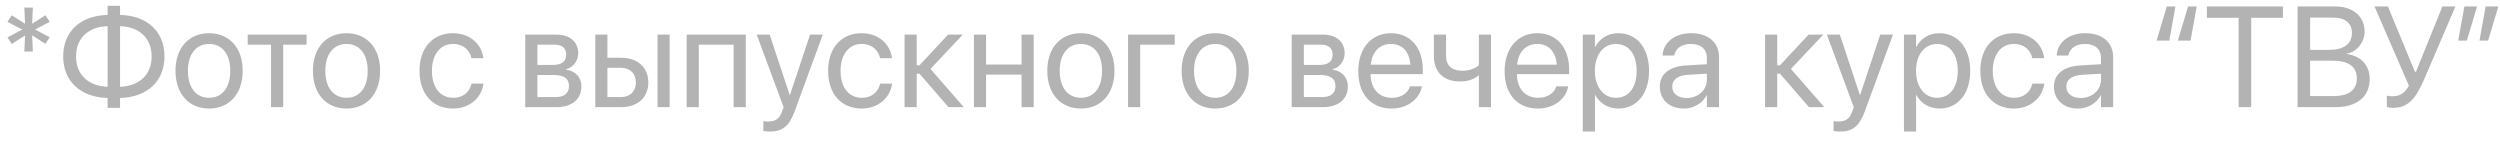 <?xml version="1.0" encoding="UTF-8"?> <svg xmlns="http://www.w3.org/2000/svg" width="210" height="12" viewBox="0 0 210 12" fill="none"> <path d="M2.045 4.33H2.76L2.701 2.971L3.814 3.68L4.178 3.129L2.947 2.479L4.178 1.834L3.814 1.283L2.701 1.992L2.76 0.639H2.045L2.104 1.992L0.99 1.283L0.627 1.834L1.869 2.484L0.627 3.141L0.99 3.691L2.104 2.982L2.045 4.33ZM9.041 9.059H10.084V8.232C12.375 8.168 13.816 6.814 13.816 4.752V4.74C13.816 2.654 12.375 1.307 10.084 1.254V0.486H9.041V1.254C6.75 1.307 5.309 2.654 5.309 4.74V4.752C5.309 6.814 6.75 8.168 9.041 8.232V9.059ZM6.387 4.752V4.74C6.387 3.229 7.395 2.25 9.041 2.197V7.289C7.395 7.225 6.387 6.252 6.387 4.752ZM10.084 2.197C11.73 2.25 12.738 3.229 12.738 4.74V4.752C12.738 6.252 11.73 7.225 10.084 7.289V2.197ZM17.566 9.117C19.248 9.117 20.385 7.898 20.385 5.953V5.941C20.385 3.996 19.242 2.789 17.561 2.789C15.879 2.789 14.742 4.002 14.742 5.941V5.953C14.742 7.893 15.873 9.117 17.566 9.117ZM17.572 8.215C16.494 8.215 15.785 7.389 15.785 5.953V5.941C15.785 4.518 16.5 3.691 17.561 3.691C18.639 3.691 19.342 4.512 19.342 5.941V5.953C19.342 7.383 18.645 8.215 17.572 8.215ZM25.752 2.906H20.807V3.75H22.77V9H23.789V3.75H25.752V2.906ZM29.109 9.117C30.791 9.117 31.928 7.898 31.928 5.953V5.941C31.928 3.996 30.785 2.789 29.104 2.789C27.422 2.789 26.285 4.002 26.285 5.941V5.953C26.285 7.893 27.416 9.117 29.109 9.117ZM29.115 8.215C28.037 8.215 27.328 7.389 27.328 5.953V5.941C27.328 4.518 28.043 3.691 29.104 3.691C30.182 3.691 30.885 4.512 30.885 5.941V5.953C30.885 7.383 30.188 8.215 29.115 8.215ZM38.062 9.117C39.44 9.117 40.441 8.221 40.605 7.061L40.611 7.02H39.609L39.598 7.066C39.428 7.746 38.895 8.215 38.062 8.215C37.008 8.215 36.281 7.377 36.281 5.959V5.953C36.281 4.57 36.99 3.691 38.051 3.691C38.947 3.691 39.44 4.23 39.592 4.84L39.603 4.887H40.6L40.594 4.84C40.465 3.797 39.568 2.789 38.051 2.789C36.357 2.789 35.238 4.02 35.238 5.941V5.947C35.238 7.887 36.334 9.117 38.062 9.117ZM44.121 9H46.746C48.041 9 48.838 8.326 48.838 7.254V7.242C48.838 6.498 48.334 5.959 47.566 5.854V5.807C48.129 5.689 48.568 5.115 48.568 4.488V4.477C48.568 3.51 47.871 2.906 46.728 2.906H44.121V9ZM45.141 5.455V3.75H46.576C47.215 3.75 47.555 4.037 47.555 4.582V4.594C47.555 5.18 47.191 5.455 46.424 5.455H45.141ZM45.141 8.156V6.299H46.477C47.367 6.299 47.795 6.592 47.795 7.219V7.23C47.795 7.84 47.397 8.156 46.658 8.156H45.141ZM50.004 9H52.166C53.56 9 54.457 8.197 54.457 6.932V6.92C54.457 5.654 53.56 4.852 52.166 4.852H51.023V2.906H50.004V9ZM55.23 9H56.25V2.906H55.23V9ZM52.148 5.695C52.922 5.695 53.414 6.176 53.414 6.92V6.932C53.414 7.67 52.928 8.156 52.148 8.156H51.023V5.695H52.148ZM57.68 9H58.699V3.75H61.623V9H62.648V2.906H57.68V9ZM64.67 11.051C65.772 11.051 66.305 10.547 66.738 9.381L69.117 2.906H68.045L66.357 7.98H66.334L64.652 2.906H63.562L65.824 9.006L65.701 9.352C65.455 10.043 65.098 10.207 64.453 10.207C64.33 10.207 64.213 10.19 64.125 10.172V11.004C64.254 11.027 64.471 11.051 64.67 11.051ZM72.387 9.117C73.764 9.117 74.766 8.221 74.93 7.061L74.936 7.02H73.934L73.922 7.066C73.752 7.746 73.219 8.215 72.387 8.215C71.332 8.215 70.606 7.377 70.606 5.959V5.953C70.606 4.57 71.314 3.691 72.375 3.691C73.272 3.691 73.764 4.23 73.916 4.84L73.928 4.887H74.924L74.918 4.84C74.789 3.797 73.893 2.789 72.375 2.789C70.682 2.789 69.562 4.02 69.562 5.941V5.947C69.562 7.887 70.658 9.117 72.387 9.117ZM77.238 6.188L79.67 9H80.959L78.158 5.789L80.877 2.906H79.641L77.238 5.484H77.004V2.906H75.984V9H77.004V6.188H77.238ZM85.811 9H86.83V2.906H85.811V5.42H82.828V2.906H81.809V9H82.828V6.264H85.811V9ZM90.797 9.117C92.478 9.117 93.615 7.898 93.615 5.953V5.941C93.615 3.996 92.473 2.789 90.791 2.789C89.109 2.789 87.973 4.002 87.973 5.941V5.953C87.973 7.893 89.103 9.117 90.797 9.117ZM90.803 8.215C89.725 8.215 89.016 7.389 89.016 5.953V5.941C89.016 4.518 89.731 3.691 90.791 3.691C91.869 3.691 92.572 4.512 92.572 5.941V5.953C92.572 7.383 91.875 8.215 90.803 8.215ZM98.678 3.75V2.906H94.758V9H95.777V3.75H98.678ZM102.082 9.117C103.764 9.117 104.9 7.898 104.9 5.953V5.941C104.9 3.996 103.758 2.789 102.076 2.789C100.395 2.789 99.258 4.002 99.258 5.941V5.953C99.258 7.893 100.389 9.117 102.082 9.117ZM102.088 8.215C101.01 8.215 100.301 7.389 100.301 5.953V5.941C100.301 4.518 101.016 3.691 102.076 3.691C103.154 3.691 103.857 4.512 103.857 5.941V5.953C103.857 7.383 103.16 8.215 102.088 8.215ZM108.504 9H111.129C112.424 9 113.221 8.326 113.221 7.254V7.242C113.221 6.498 112.717 5.959 111.949 5.854V5.807C112.512 5.689 112.951 5.115 112.951 4.488V4.477C112.951 3.51 112.254 2.906 111.111 2.906H108.504V9ZM109.523 5.455V3.75H110.959C111.598 3.75 111.938 4.037 111.938 4.582V4.594C111.938 5.18 111.574 5.455 110.807 5.455H109.523ZM109.523 8.156V6.299H110.859C111.75 6.299 112.178 6.592 112.178 7.219V7.23C112.178 7.84 111.779 8.156 111.041 8.156H109.523ZM116.9 9.117C118.23 9.117 119.227 8.32 119.426 7.312L119.438 7.254H118.436L118.418 7.307C118.242 7.828 117.697 8.215 116.924 8.215C115.84 8.215 115.148 7.482 115.125 6.229H119.514V5.854C119.514 4.025 118.5 2.789 116.836 2.789C115.172 2.789 114.094 4.084 114.094 5.971V5.977C114.094 7.893 115.148 9.117 116.9 9.117ZM116.83 3.691C117.721 3.691 118.377 4.248 118.477 5.432H115.143C115.254 4.295 115.945 3.691 116.83 3.691ZM125.244 9V2.906H124.225V5.473C123.943 5.754 123.398 5.941 122.859 5.941C121.928 5.941 121.465 5.514 121.465 4.646V2.906H120.445V4.717C120.445 6.012 121.201 6.844 122.666 6.844C123.246 6.844 123.82 6.674 124.201 6.334H124.225V9H125.244ZM129.193 9.117C130.523 9.117 131.52 8.32 131.719 7.312L131.73 7.254H130.729L130.711 7.307C130.535 7.828 129.99 8.215 129.217 8.215C128.133 8.215 127.441 7.482 127.418 6.229H131.807V5.854C131.807 4.025 130.793 2.789 129.129 2.789C127.465 2.789 126.387 4.084 126.387 5.971V5.977C126.387 7.893 127.441 9.117 129.193 9.117ZM129.123 3.691C130.014 3.691 130.67 4.248 130.77 5.432H127.436C127.547 4.295 128.238 3.691 129.123 3.691ZM132.955 11.051H133.975V7.98H133.998C134.379 8.684 135.088 9.117 135.949 9.117C137.479 9.117 138.521 7.881 138.521 5.959V5.953C138.521 4.031 137.49 2.789 135.932 2.789C135.059 2.789 134.379 3.229 133.998 3.938H133.975V2.906H132.955V11.051ZM135.732 8.215C134.707 8.215 133.969 7.318 133.969 5.959V5.953C133.969 4.588 134.701 3.691 135.732 3.691C136.811 3.691 137.479 4.553 137.479 5.953V5.959C137.479 7.348 136.811 8.215 135.732 8.215ZM141.451 9.117C142.266 9.117 142.998 8.678 143.355 8.01H143.379V9H144.398V4.787C144.398 3.568 143.496 2.789 142.055 2.789C140.619 2.789 139.746 3.598 139.658 4.6L139.652 4.664H140.637L140.648 4.611C140.766 4.066 141.258 3.691 142.043 3.691C142.893 3.691 143.379 4.143 143.379 4.887V5.396L141.633 5.496C140.232 5.578 139.424 6.229 139.424 7.266V7.277C139.424 8.385 140.238 9.117 141.451 9.117ZM140.467 7.277V7.266C140.467 6.697 140.936 6.334 141.75 6.287L143.379 6.188V6.686C143.379 7.57 142.641 8.232 141.68 8.232C140.947 8.232 140.467 7.863 140.467 7.277ZM149.52 6.188L151.951 9H153.24L150.439 5.789L153.158 2.906H151.922L149.52 5.484H149.285V2.906H148.266V9H149.285V6.188H149.52ZM154.564 11.051C155.666 11.051 156.199 10.547 156.633 9.381L159.012 2.906H157.939L156.252 7.98H156.229L154.547 2.906H153.457L155.719 9.006L155.596 9.352C155.35 10.043 154.992 10.207 154.348 10.207C154.225 10.207 154.107 10.19 154.02 10.172V11.004C154.148 11.027 154.365 11.051 154.564 11.051ZM159.932 11.051H160.951V7.98H160.975C161.355 8.684 162.064 9.117 162.926 9.117C164.455 9.117 165.498 7.881 165.498 5.959V5.953C165.498 4.031 164.467 2.789 162.908 2.789C162.035 2.789 161.355 3.229 160.975 3.938H160.951V2.906H159.932V11.051ZM162.709 8.215C161.684 8.215 160.945 7.318 160.945 5.959V5.953C160.945 4.588 161.678 3.691 162.709 3.691C163.787 3.691 164.455 4.553 164.455 5.953V5.959C164.455 7.348 163.787 8.215 162.709 8.215ZM169.172 9.117C170.549 9.117 171.551 8.221 171.715 7.061L171.721 7.02H170.719L170.707 7.066C170.537 7.746 170.004 8.215 169.172 8.215C168.117 8.215 167.391 7.377 167.391 5.959V5.953C167.391 4.57 168.1 3.691 169.16 3.691C170.057 3.691 170.549 4.23 170.701 4.84L170.713 4.887H171.709L171.703 4.84C171.574 3.797 170.678 2.789 169.16 2.789C167.467 2.789 166.348 4.02 166.348 5.941V5.947C166.348 7.887 167.443 9.117 169.172 9.117ZM174.557 9.117C175.371 9.117 176.104 8.678 176.461 8.01H176.484V9H177.504V4.787C177.504 3.568 176.602 2.789 175.16 2.789C173.725 2.789 172.852 3.598 172.764 4.6L172.758 4.664H173.742L173.754 4.611C173.871 4.066 174.363 3.691 175.148 3.691C175.998 3.691 176.484 4.143 176.484 4.887V5.396L174.738 5.496C173.338 5.578 172.529 6.229 172.529 7.266V7.277C172.529 8.385 173.344 9.117 174.557 9.117ZM173.572 7.277V7.266C173.572 6.697 174.041 6.334 174.855 6.287L176.484 6.188V6.686C176.484 7.57 175.746 8.232 174.785 8.232C174.053 8.232 173.572 7.863 173.572 7.277ZM182.736 0.545H182.01L181.154 3.41H182.221L182.736 0.545ZM184.523 0.545H183.797L182.941 3.41H184.008L184.523 0.545ZM188.045 9H189.1V1.494H191.766V0.545H185.379V1.494H188.045V9ZM192.996 9H196.189C197.988 9 199.055 8.115 199.055 6.627V6.615C199.055 5.496 198.316 4.676 197.098 4.535V4.512C197.971 4.389 198.627 3.539 198.627 2.666V2.654C198.627 1.389 197.648 0.545 196.201 0.545H192.996V9ZM195.961 1.477C196.98 1.477 197.561 1.934 197.561 2.766V2.777C197.561 3.691 196.881 4.189 195.633 4.189H194.051V1.477H195.961ZM195.932 5.098C197.279 5.098 197.971 5.596 197.971 6.574V6.586C197.971 7.559 197.297 8.068 196.031 8.068H194.051V5.098H195.932ZM200.965 9.059C202.207 9.059 202.863 8.455 203.666 6.58L206.256 0.545H205.16L202.945 6.023H202.852L200.584 0.545H199.459L202.348 7.195C202.014 7.816 201.598 8.086 200.965 8.086C200.783 8.086 200.613 8.068 200.496 8.039V8.982C200.59 9.029 200.771 9.059 200.965 9.059ZM206.49 3.41H207.217L208.072 0.545H207.006L206.49 3.41ZM208.277 3.41H209.004L209.859 0.545H208.793L208.277 3.41Z" fill="black" fill-opacity="0.3"></path> </svg> 